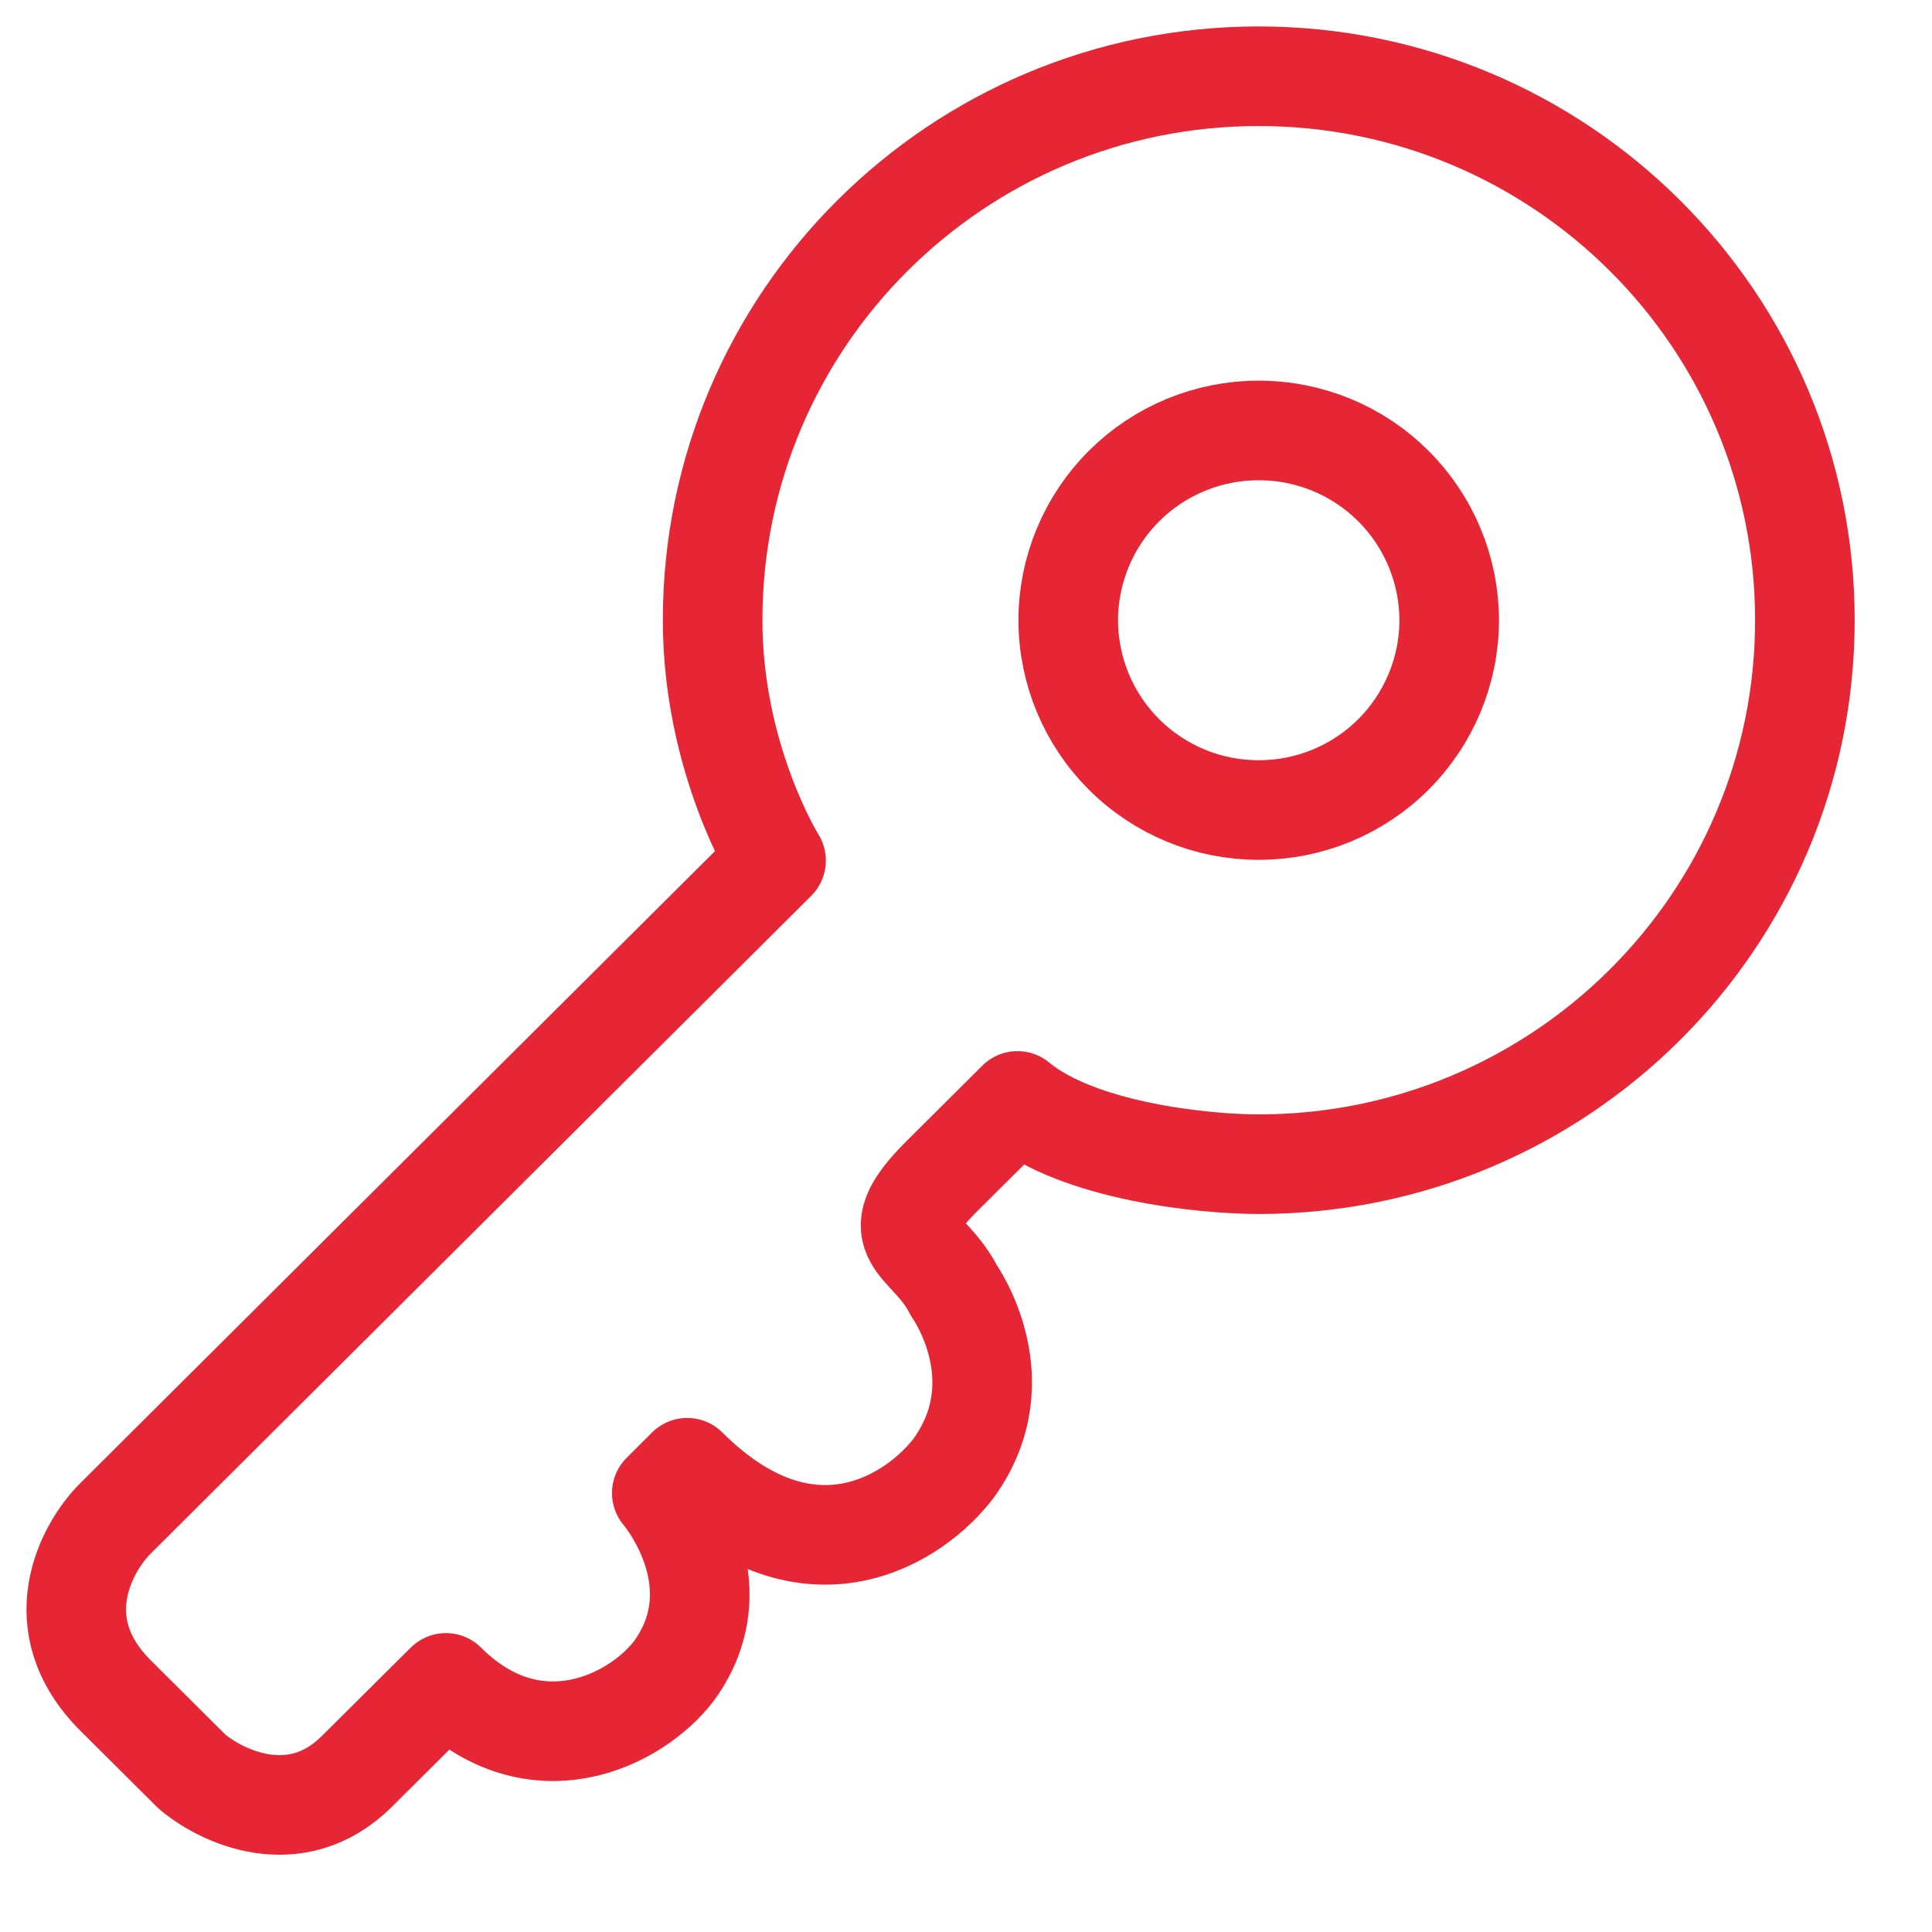 <svg width="97" height="97" viewBox="0 0 97 97" fill="none" xmlns="http://www.w3.org/2000/svg">
<path d="M63.192 58.451C78.337 58.451 90.618 46.222 90.618 31.137C90.618 16.053 78.337 3.828 63.192 3.828C48.047 3.828 35.779 16.057 35.779 31.137C35.779 38.124 38.964 43.206 38.964 43.206L5.801 76.23C4.312 77.714 2.229 81.568 5.801 85.126L9.628 88.936C11.117 90.208 14.857 91.987 17.917 88.936L22.387 84.493C26.848 88.936 31.951 86.398 33.865 83.855C37.05 79.411 33.227 74.963 33.227 74.963L34.503 73.691C40.622 79.793 45.981 76.234 47.895 73.691C51.084 69.248 47.895 64.799 47.895 64.799C46.619 62.261 44.067 62.261 47.257 59.084L51.084 55.274C54.144 57.813 60.436 58.451 63.2 58.451H63.192Z" stroke="#E62635" stroke-width="5" stroke-linejoin="round"/>
<path d="M72.761 31.143C72.755 33.674 71.744 36.1 69.951 37.886C68.157 39.672 65.728 40.673 63.196 40.669C60.665 40.673 58.236 39.672 56.442 37.886C54.648 36.1 53.638 33.674 53.632 31.143C53.634 29.889 53.883 28.648 54.365 27.491C54.847 26.333 55.552 25.282 56.44 24.397C57.328 23.512 58.382 22.811 59.541 22.333C60.701 21.856 61.943 21.611 63.196 21.613C64.45 21.611 65.692 21.856 66.851 22.333C68.01 22.811 69.064 23.512 69.952 24.397C70.84 25.282 71.546 26.333 72.027 27.491C72.509 28.648 72.758 29.889 72.761 31.143Z" stroke="#E62635" stroke-width="5"/>
</svg>
